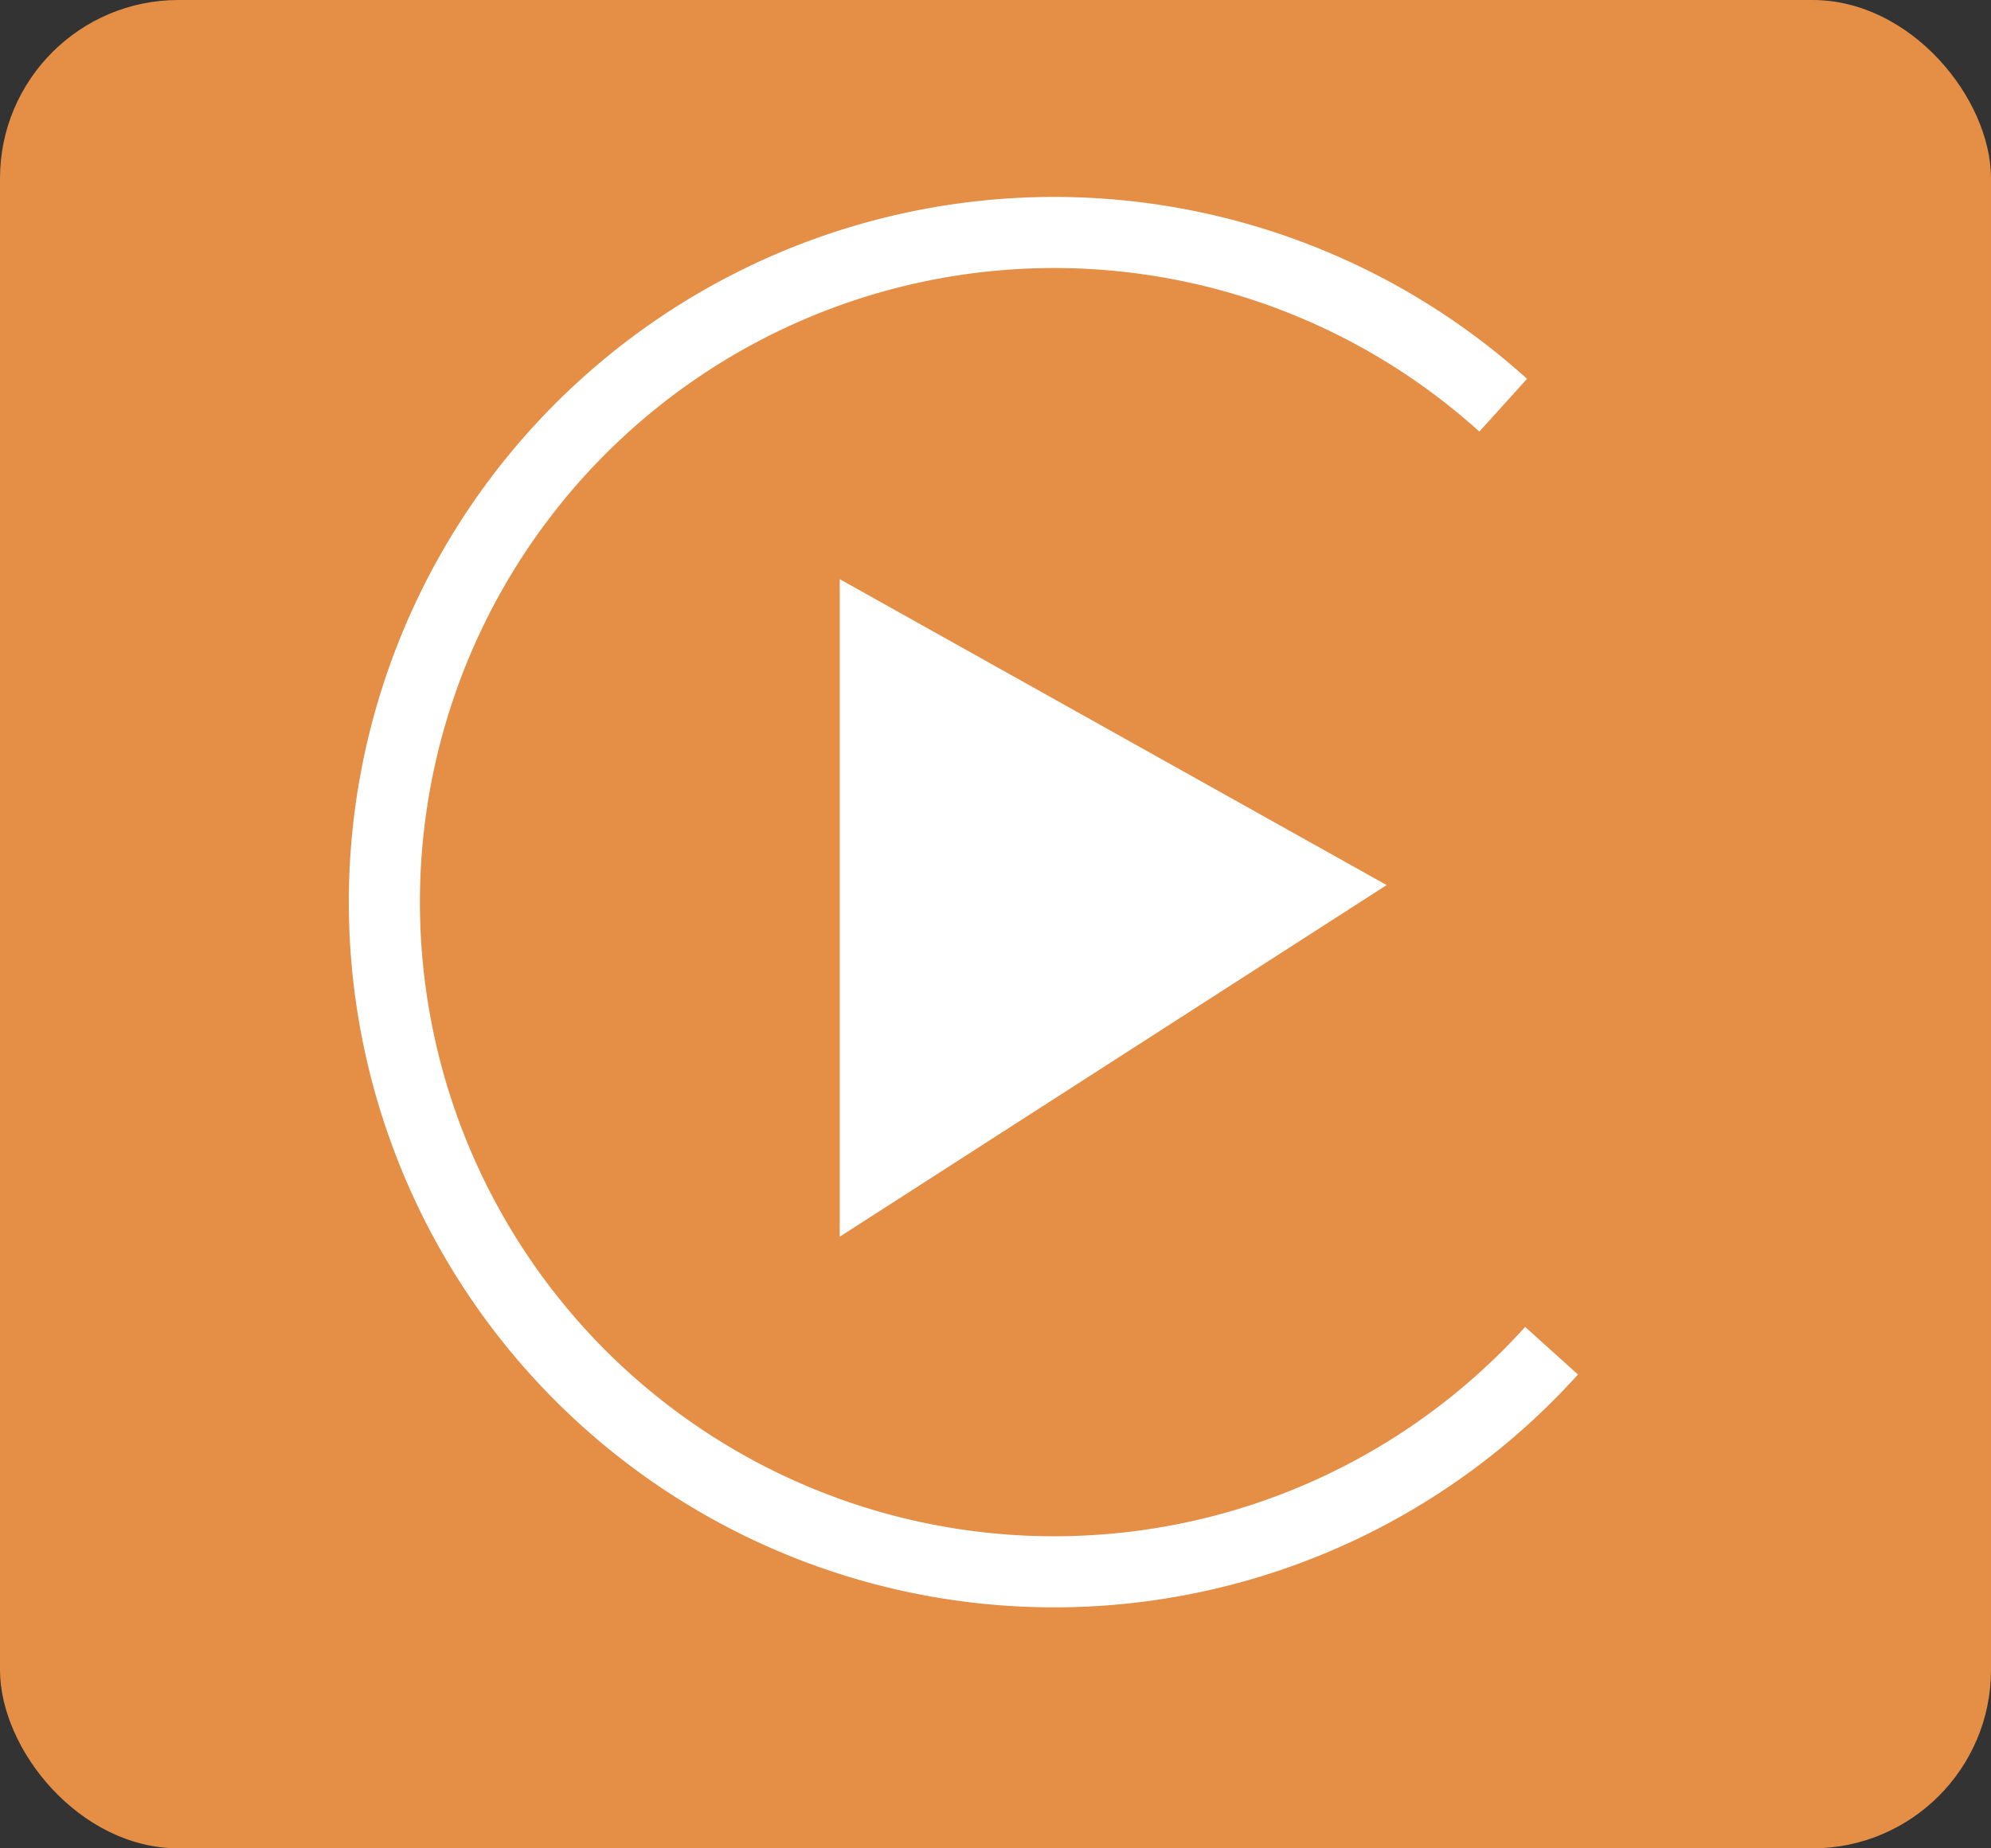 <?xml version="1.0" encoding="UTF-8"?> <svg xmlns="http://www.w3.org/2000/svg" id="Layer_1" data-name="Layer 1" viewBox="0 0 28 26"><rect x="0" y="0" width="28" height="26" fill="#333333" stroke="none"/><defs><style>.cls-1{fill:#e48e46;}.cls-2{fill:none;}.cls-2,.cls-3{stroke:#fff;stroke-miterlimit:10;}.cls-3{fill:#fff;}</style></defs><g id="Layer_2" data-name="Layer 2"><g id="Layer_1-2" data-name="Layer 1-2"><rect class="cls-1" width="28" height="26" rx="2.51"></rect><path class="cls-2" d="M21.82,19a9.42,9.42,0,1,1-.68-13.3h0"></path><path class="cls-3" d="M12.31,9v7.48l6.22-4Z"></path></g></g></svg> 